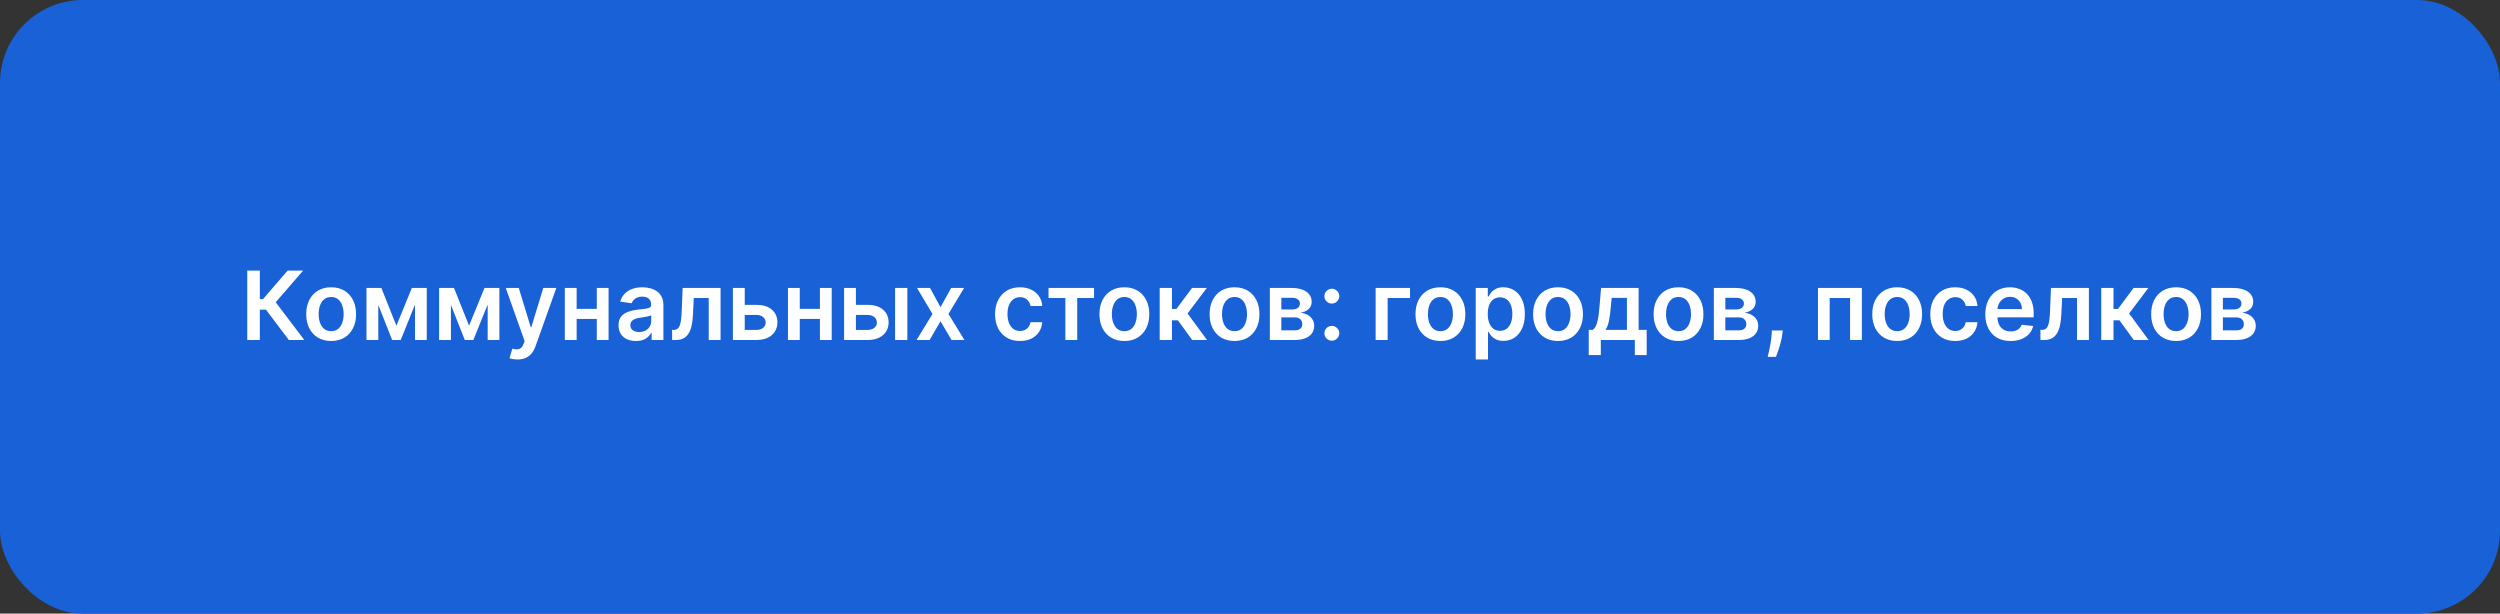 <?xml version="1.0" encoding="UTF-8"?> <svg xmlns="http://www.w3.org/2000/svg" width="603" height="148" viewBox="0 0 603 148" fill="none"><rect x="0" y="0" width="603" height="148" fill="#333333" stroke="none"/><rect width="603" height="148" rx="20" fill="#1861D6"></rect><path d="M69.661 82L64.156 74.69H62.67V82H59.64V65.273H62.67V72.15H63.429L69.375 65.273H73.108L66.5 72.901L73.394 82H69.661ZM79.873 82.245C78.648 82.245 77.586 81.975 76.688 81.436C75.789 80.897 75.092 80.143 74.597 79.174C74.106 78.205 73.862 77.072 73.862 75.776C73.862 74.48 74.106 73.345 74.597 72.37C75.092 71.396 75.789 70.639 76.688 70.1C77.586 69.561 78.648 69.291 79.873 69.291C81.098 69.291 82.16 69.561 83.058 70.1C83.957 70.639 84.651 71.396 85.141 72.37C85.636 73.345 85.884 74.48 85.884 75.776C85.884 77.072 85.636 78.205 85.141 79.174C84.651 80.143 83.957 80.897 83.058 81.436C82.16 81.975 81.098 82.245 79.873 82.245ZM79.889 79.876C80.553 79.876 81.109 79.694 81.555 79.329C82.002 78.959 82.334 78.463 82.552 77.843C82.775 77.222 82.887 76.53 82.887 75.768C82.887 75 82.775 74.306 82.552 73.685C82.334 73.059 82.002 72.561 81.555 72.191C81.109 71.82 80.553 71.635 79.889 71.635C79.209 71.635 78.642 71.82 78.19 72.191C77.744 72.561 77.409 73.059 77.186 73.685C76.968 74.306 76.859 75 76.859 75.768C76.859 76.53 76.968 77.222 77.186 77.843C77.409 78.463 77.744 78.959 78.19 79.329C78.642 79.694 79.209 79.876 79.889 79.876ZM95.614 78.561L99.338 69.454H101.723L96.651 82H94.585L89.627 69.454H91.987L95.614 78.561ZM91.244 69.454V82H88.394V69.454H91.244ZM100.106 82V69.454H102.932V82H100.106ZM113.133 78.561L116.858 69.454H119.243L114.171 82H112.104L107.147 69.454H109.507L113.133 78.561ZM108.764 69.454V82H105.913V69.454H108.764ZM117.626 82V69.454H120.452V82H117.626ZM124.821 86.704C124.418 86.704 124.045 86.672 123.702 86.606C123.365 86.547 123.095 86.476 122.894 86.394L123.58 84.091C124.01 84.216 124.394 84.276 124.731 84.271C125.069 84.265 125.366 84.159 125.622 83.952C125.883 83.751 126.104 83.413 126.283 82.939L126.536 82.261L121.987 69.454H125.123L128.015 78.929H128.145L131.045 69.454H134.189L129.166 83.519C128.932 84.183 128.622 84.752 128.235 85.226C127.849 85.705 127.375 86.07 126.814 86.321C126.259 86.577 125.594 86.704 124.821 86.704ZM144.852 74.502V76.928H138.171V74.502H144.852ZM139.086 69.454V82H136.235V69.454H139.086ZM146.788 69.454V82H143.946V69.454H146.788ZM153.39 82.253C152.595 82.253 151.879 82.112 151.241 81.829C150.61 81.54 150.109 81.115 149.739 80.554C149.374 79.993 149.191 79.302 149.191 78.48C149.191 77.772 149.322 77.187 149.583 76.724C149.845 76.261 150.201 75.891 150.653 75.613C151.105 75.335 151.614 75.126 152.181 74.984C152.752 74.837 153.343 74.731 153.953 74.665C154.688 74.589 155.284 74.521 155.742 74.461C156.199 74.396 156.531 74.298 156.738 74.167C156.951 74.031 157.057 73.822 157.057 73.538V73.489C157.057 72.874 156.874 72.398 156.51 72.06C156.145 71.722 155.619 71.554 154.933 71.554C154.209 71.554 153.635 71.712 153.21 72.027C152.791 72.343 152.507 72.716 152.36 73.146L149.6 72.754C149.818 71.992 150.177 71.355 150.678 70.843C151.179 70.326 151.791 69.939 152.516 69.683C153.24 69.422 154.04 69.291 154.917 69.291C155.521 69.291 156.123 69.362 156.722 69.504C157.321 69.645 157.868 69.879 158.364 70.206C158.859 70.527 159.257 70.966 159.556 71.521C159.861 72.076 160.013 72.771 160.013 73.604V82H157.171V80.277H157.073C156.893 80.625 156.64 80.952 156.314 81.257C155.992 81.556 155.587 81.799 155.097 81.984C154.612 82.163 154.043 82.253 153.39 82.253ZM154.157 80.081C154.751 80.081 155.265 79.963 155.701 79.729C156.137 79.49 156.471 79.174 156.706 78.782C156.945 78.39 157.065 77.963 157.065 77.5V76.021C156.972 76.097 156.814 76.168 156.591 76.234C156.373 76.299 156.128 76.356 155.856 76.405C155.584 76.454 155.314 76.498 155.048 76.536C154.781 76.574 154.549 76.607 154.353 76.634C153.912 76.694 153.517 76.792 153.169 76.928C152.821 77.064 152.546 77.255 152.344 77.5C152.143 77.739 152.042 78.05 152.042 78.431C152.042 78.975 152.241 79.386 152.638 79.664C153.036 79.942 153.542 80.081 154.157 80.081ZM162.121 82L162.104 79.566H162.537C162.864 79.566 163.139 79.493 163.362 79.346C163.585 79.198 163.771 78.954 163.918 78.61C164.065 78.262 164.179 77.794 164.261 77.206C164.342 76.618 164.399 75.885 164.432 75.008L164.653 69.454H173.8V82H170.942V71.88H167.34L167.144 75.923C167.095 76.969 166.978 77.875 166.793 78.643C166.613 79.405 166.357 80.034 166.025 80.53C165.698 81.025 165.287 81.396 164.792 81.641C164.296 81.88 163.711 82 163.035 82H162.121ZM178.779 73.538H182.478C184.079 73.538 185.318 73.928 186.195 74.706C187.071 75.485 187.512 76.506 187.518 77.769C187.512 78.591 187.311 79.321 186.913 79.958C186.521 80.595 185.95 81.096 185.198 81.461C184.452 81.82 183.546 82 182.478 82H176.777V69.454H179.628V79.574H182.478C183.121 79.574 183.649 79.411 184.063 79.084C184.477 78.752 184.684 78.327 184.684 77.81C184.684 77.266 184.477 76.822 184.063 76.479C183.649 76.136 183.121 75.964 182.478 75.964H178.779V73.538ZM198.669 74.502V76.928H191.988V74.502H198.669ZM192.902 69.454V82H190.052V69.454H192.902ZM200.604 69.454V82H197.762V69.454H200.604ZM205.597 73.538H209.297C210.898 73.538 212.136 73.928 213.013 74.706C213.89 75.485 214.331 76.506 214.336 77.769C214.331 78.591 214.129 79.321 213.732 79.958C213.34 80.595 212.768 81.096 212.017 81.461C211.271 81.82 210.364 82 209.297 82H203.596V69.454H206.446V79.574H209.297C209.939 79.574 210.468 79.411 210.881 79.084C211.295 78.752 211.502 78.327 211.502 77.81C211.502 77.266 211.295 76.822 210.881 76.479C210.468 76.136 209.939 75.964 209.297 75.964H205.597V73.538ZM215.896 82V69.454H218.853V82H215.896ZM224.319 69.454L226.851 74.086L229.424 69.454H232.552L228.77 75.727L232.617 82H229.506L226.851 77.483L224.221 82H221.085L224.907 75.727L221.183 69.454H224.319ZM246.016 82.245C244.764 82.245 243.689 81.97 242.79 81.42C241.897 80.87 241.208 80.111 240.724 79.141C240.245 78.167 240.005 77.045 240.005 75.776C240.005 74.502 240.25 73.378 240.74 72.403C241.23 71.423 241.922 70.661 242.815 70.116C243.713 69.566 244.775 69.291 246 69.291C247.018 69.291 247.919 69.479 248.704 69.855C249.493 70.225 250.122 70.751 250.59 71.431C251.059 72.106 251.325 72.896 251.391 73.8H248.565C248.45 73.195 248.178 72.692 247.748 72.289C247.323 71.88 246.754 71.676 246.041 71.676C245.436 71.676 244.906 71.84 244.448 72.166C243.991 72.487 243.634 72.95 243.378 73.555C243.128 74.159 243.003 74.883 243.003 75.727C243.003 76.582 243.128 77.317 243.378 77.933C243.629 78.542 243.98 79.013 244.432 79.346C244.889 79.672 245.426 79.836 246.041 79.836C246.476 79.836 246.866 79.754 247.209 79.591C247.557 79.422 247.849 79.18 248.083 78.864C248.317 78.548 248.478 78.164 248.565 77.712H251.391C251.32 78.6 251.059 79.386 250.607 80.072C250.155 80.753 249.539 81.287 248.761 81.673C247.982 82.055 247.067 82.245 246.016 82.245ZM252.908 71.88V69.454H263.885V71.88H259.826V82H256.967V71.88H252.908ZM271.195 82.245C269.97 82.245 268.908 81.975 268.01 81.436C267.111 80.897 266.414 80.143 265.919 79.174C265.429 78.205 265.184 77.072 265.184 75.776C265.184 74.48 265.429 73.345 265.919 72.37C266.414 71.396 267.111 70.639 268.01 70.1C268.908 69.561 269.97 69.291 271.195 69.291C272.42 69.291 273.482 69.561 274.38 70.1C275.279 70.639 275.973 71.396 276.463 72.37C276.959 73.345 277.206 74.48 277.206 75.776C277.206 77.072 276.959 78.205 276.463 79.174C275.973 80.143 275.279 80.897 274.38 81.436C273.482 81.975 272.42 82.245 271.195 82.245ZM271.211 79.876C271.876 79.876 272.431 79.694 272.878 79.329C273.324 78.959 273.656 78.463 273.874 77.843C274.097 77.222 274.209 76.53 274.209 75.768C274.209 75 274.097 74.306 273.874 73.685C273.656 73.059 273.324 72.561 272.878 72.191C272.431 71.82 271.876 71.635 271.211 71.635C270.531 71.635 269.965 71.82 269.513 72.191C269.066 72.561 268.731 73.059 268.508 73.685C268.29 74.306 268.181 75 268.181 75.768C268.181 76.53 268.29 77.222 268.508 77.843C268.731 78.463 269.066 78.959 269.513 79.329C269.965 79.694 270.531 79.876 271.211 79.876ZM279.716 82V69.454H282.673V74.519H283.751L287.524 69.454H291.085L286.438 75.613L291.134 82H287.557L284.118 77.271H282.673V82H279.716ZM297.766 82.245C296.541 82.245 295.479 81.975 294.581 81.436C293.683 80.897 292.986 80.143 292.49 79.174C292 78.205 291.755 77.072 291.755 75.776C291.755 74.48 292 73.345 292.49 72.37C292.986 71.396 293.683 70.639 294.581 70.1C295.479 69.561 296.541 69.291 297.766 69.291C298.992 69.291 300.053 69.561 300.952 70.1C301.85 70.639 302.544 71.396 303.034 72.37C303.53 73.345 303.778 74.48 303.778 75.776C303.778 77.072 303.53 78.205 303.034 79.174C302.544 80.143 301.85 80.897 300.952 81.436C300.053 81.975 298.992 82.245 297.766 82.245ZM297.783 79.876C298.447 79.876 299.002 79.694 299.449 79.329C299.895 78.959 300.228 78.463 300.445 77.843C300.669 77.222 300.78 76.53 300.78 75.768C300.78 75 300.669 74.306 300.445 73.685C300.228 73.059 299.895 72.561 299.449 72.191C299.002 71.82 298.447 71.635 297.783 71.635C297.102 71.635 296.536 71.82 296.084 72.191C295.637 72.561 295.302 73.059 295.079 73.685C294.861 74.306 294.753 75 294.753 75.768C294.753 76.53 294.861 77.222 295.079 77.843C295.302 78.463 295.637 78.959 296.084 79.329C296.536 79.694 297.102 79.876 297.783 79.876ZM306.287 82V69.454H311.555C313.042 69.454 314.215 69.751 315.076 70.345C315.941 70.938 316.374 71.766 316.374 72.828C316.374 73.53 316.129 74.105 315.639 74.551C315.155 74.992 314.493 75.289 313.654 75.441C314.313 75.496 314.89 75.662 315.386 75.94C315.887 76.217 316.279 76.582 316.562 77.034C316.845 77.486 316.987 78.006 316.987 78.594C316.987 79.286 316.804 79.887 316.44 80.399C316.08 80.906 315.555 81.3 314.863 81.584C314.177 81.861 313.344 82 312.364 82H306.287ZM309.056 79.672H312.364C312.908 79.672 313.336 79.544 313.646 79.288C313.957 79.027 314.112 78.673 314.112 78.227C314.112 77.709 313.957 77.304 313.646 77.01C313.336 76.71 312.908 76.56 312.364 76.56H309.056V79.672ZM309.056 74.649H311.613C312.015 74.649 312.361 74.592 312.65 74.478C312.938 74.358 313.159 74.192 313.311 73.979C313.464 73.762 313.54 73.503 313.54 73.204C313.54 72.773 313.363 72.436 313.009 72.191C312.661 71.946 312.176 71.823 311.555 71.823H309.056V74.649ZM321.248 82.18C320.753 82.18 320.328 82.005 319.974 81.657C319.62 81.308 319.446 80.884 319.451 80.383C319.446 79.893 319.62 79.474 319.974 79.125C320.328 78.776 320.753 78.602 321.248 78.602C321.727 78.602 322.144 78.776 322.498 79.125C322.857 79.474 323.04 79.893 323.045 80.383C323.04 80.715 322.953 81.017 322.784 81.289C322.62 81.562 322.403 81.779 322.13 81.943C321.864 82.101 321.57 82.18 321.248 82.18ZM321.248 73.228C320.753 73.228 320.328 73.054 319.974 72.705C319.62 72.351 319.446 71.927 319.451 71.431C319.446 70.941 319.62 70.522 319.974 70.173C320.328 69.819 320.753 69.642 321.248 69.642C321.727 69.642 322.144 69.819 322.498 70.173C322.857 70.522 323.04 70.941 323.045 71.431C323.04 71.758 322.953 72.057 322.784 72.329C322.62 72.602 322.403 72.82 322.13 72.983C321.864 73.146 321.57 73.228 321.248 73.228ZM340.101 69.454V71.88H334.694V82H331.803V69.454H340.101ZM347.428 82.245C346.202 82.245 345.141 81.975 344.242 81.436C343.344 80.897 342.647 80.143 342.151 79.174C341.661 78.205 341.416 77.072 341.416 75.776C341.416 74.48 341.661 73.345 342.151 72.37C342.647 71.396 343.344 70.639 344.242 70.1C345.141 69.561 346.202 69.291 347.428 69.291C348.653 69.291 349.714 69.561 350.613 70.1C351.511 70.639 352.206 71.396 352.696 72.37C353.191 73.345 353.439 74.48 353.439 75.776C353.439 77.072 353.191 78.205 352.696 79.174C352.206 80.143 351.511 80.897 350.613 81.436C349.714 81.975 348.653 82.245 347.428 82.245ZM347.444 79.876C348.108 79.876 348.664 79.694 349.11 79.329C349.557 78.959 349.889 78.463 350.106 77.843C350.33 77.222 350.441 76.53 350.441 75.768C350.441 75 350.33 74.306 350.106 73.685C349.889 73.059 349.557 72.561 349.11 72.191C348.664 71.82 348.108 71.635 347.444 71.635C346.763 71.635 346.197 71.82 345.745 72.191C345.298 72.561 344.964 73.059 344.74 73.685C344.523 74.306 344.414 75 344.414 75.768C344.414 76.53 344.523 77.222 344.74 77.843C344.964 78.463 345.298 78.959 345.745 79.329C346.197 79.694 346.763 79.876 347.444 79.876ZM355.948 86.704V69.454H358.856V71.529H359.028C359.18 71.224 359.395 70.9 359.673 70.557C359.951 70.209 360.326 69.912 360.8 69.667C361.274 69.416 361.878 69.291 362.613 69.291C363.582 69.291 364.456 69.539 365.235 70.034C366.019 70.525 366.64 71.251 367.097 72.215C367.56 73.174 367.791 74.35 367.791 75.744C367.791 77.121 367.565 78.292 367.114 79.256C366.662 80.219 366.046 80.954 365.268 81.461C364.489 81.967 363.607 82.221 362.621 82.221C361.903 82.221 361.306 82.101 360.833 81.861C360.359 81.622 359.978 81.333 359.689 80.995C359.406 80.652 359.185 80.328 359.028 80.023H358.905V86.704H355.948ZM358.848 75.727C358.848 76.539 358.962 77.249 359.191 77.859C359.425 78.469 359.76 78.945 360.196 79.288C360.637 79.626 361.17 79.795 361.796 79.795C362.45 79.795 362.997 79.621 363.438 79.272C363.879 78.918 364.211 78.436 364.435 77.826C364.663 77.211 364.778 76.511 364.778 75.727C364.778 74.949 364.666 74.257 364.443 73.653C364.219 73.048 363.887 72.575 363.446 72.231C363.005 71.888 362.455 71.717 361.796 71.717C361.165 71.717 360.628 71.883 360.187 72.215C359.746 72.547 359.411 73.013 359.183 73.612C358.96 74.211 358.848 74.916 358.848 75.727ZM375.796 82.245C374.571 82.245 373.509 81.975 372.61 81.436C371.712 80.897 371.015 80.143 370.519 79.174C370.029 78.205 369.784 77.072 369.784 75.776C369.784 74.48 370.029 73.345 370.519 72.37C371.015 71.396 371.712 70.639 372.61 70.1C373.509 69.561 374.571 69.291 375.796 69.291C377.021 69.291 378.083 69.561 378.981 70.1C379.879 70.639 380.574 71.396 381.064 72.37C381.559 73.345 381.807 74.48 381.807 75.776C381.807 77.072 381.559 78.205 381.064 79.174C380.574 80.143 379.879 80.897 378.981 81.436C378.083 81.975 377.021 82.245 375.796 82.245ZM375.812 79.876C376.476 79.876 377.032 79.694 377.478 79.329C377.925 78.959 378.257 78.463 378.475 77.843C378.698 77.222 378.81 76.53 378.81 75.768C378.81 75 378.698 74.306 378.475 73.685C378.257 73.059 377.925 72.561 377.478 72.191C377.032 71.82 376.476 71.635 375.812 71.635C375.131 71.635 374.565 71.82 374.113 72.191C373.667 72.561 373.332 73.059 373.109 73.685C372.891 74.306 372.782 75 372.782 75.768C372.782 76.53 372.891 77.222 373.109 77.843C373.332 78.463 373.667 78.959 374.113 79.329C374.565 79.694 375.131 79.876 375.812 79.876ZM383.206 85.643V79.566H384.202C384.469 79.359 384.692 79.079 384.872 78.725C385.052 78.365 385.199 77.943 385.313 77.459C385.433 76.969 385.531 76.421 385.607 75.817C385.683 75.207 385.751 74.551 385.811 73.849L386.171 69.454H395.237V79.566H397.181V85.643H394.322V82H386.113V85.643H383.206ZM387.241 79.566H392.411V71.84H388.735L388.539 73.849C388.43 75.177 388.286 76.315 388.106 77.263C387.927 78.21 387.638 78.978 387.241 79.566ZM404.86 82.245C403.635 82.245 402.573 81.975 401.675 81.436C400.776 80.897 400.079 80.143 399.584 79.174C399.094 78.205 398.849 77.072 398.849 75.776C398.849 74.48 399.094 73.345 399.584 72.37C400.079 71.396 400.776 70.639 401.675 70.1C402.573 69.561 403.635 69.291 404.86 69.291C406.085 69.291 407.147 69.561 408.045 70.1C408.944 70.639 409.638 71.396 410.128 72.37C410.624 73.345 410.871 74.48 410.871 75.776C410.871 77.072 410.624 78.205 410.128 79.174C409.638 80.143 408.944 80.897 408.045 81.436C407.147 81.975 406.085 82.245 404.86 82.245ZM404.876 79.876C405.541 79.876 406.096 79.694 406.543 79.329C406.989 78.959 407.321 78.463 407.539 77.843C407.762 77.222 407.874 76.53 407.874 75.768C407.874 75 407.762 74.306 407.539 73.685C407.321 73.059 406.989 72.561 406.543 72.191C406.096 71.82 405.541 71.635 404.876 71.635C404.196 71.635 403.63 71.82 403.178 72.191C402.731 72.561 402.396 73.059 402.173 73.685C401.955 74.306 401.846 75 401.846 75.768C401.846 76.53 401.955 77.222 402.173 77.843C402.396 78.463 402.731 78.959 403.178 79.329C403.63 79.694 404.196 79.876 404.876 79.876ZM413.381 82V69.454H418.649C420.136 69.454 421.309 69.751 422.169 70.345C423.035 70.938 423.468 71.766 423.468 72.828C423.468 73.53 423.223 74.105 422.733 74.551C422.248 74.992 421.587 75.289 420.748 75.441C421.407 75.496 421.984 75.662 422.48 75.94C422.981 76.217 423.373 76.582 423.656 77.034C423.939 77.486 424.081 78.006 424.081 78.594C424.081 79.286 423.898 79.887 423.533 80.399C423.174 80.906 422.649 81.3 421.957 81.584C421.271 81.861 420.438 82 419.458 82H413.381ZM416.15 79.672H419.458C420.002 79.672 420.43 79.544 420.74 79.288C421.05 79.027 421.206 78.673 421.206 78.227C421.206 77.709 421.05 77.304 420.74 77.01C420.43 76.71 420.002 76.56 419.458 76.56H416.15V79.672ZM416.15 74.649H418.706C419.109 74.649 419.455 74.592 419.744 74.478C420.032 74.358 420.253 74.192 420.405 73.979C420.558 73.762 420.634 73.503 420.634 73.204C420.634 72.773 420.457 72.436 420.103 72.191C419.754 71.946 419.27 71.823 418.649 71.823H416.15V74.649ZM429.992 79.713L429.886 80.612C429.809 81.298 429.673 81.995 429.477 82.702C429.287 83.416 429.085 84.072 428.873 84.671C428.661 85.27 428.489 85.741 428.358 86.084H426.365C426.442 85.752 426.545 85.3 426.676 84.728C426.812 84.156 426.943 83.514 427.068 82.8C427.193 82.087 427.278 81.363 427.321 80.628L427.378 79.713H429.992ZM438.492 82V69.454H449.086V82H446.235V71.88H441.318V82H438.492ZM457.598 82.245C456.373 82.245 455.311 81.975 454.413 81.436C453.515 80.897 452.818 80.143 452.322 79.174C451.832 78.205 451.587 77.072 451.587 75.776C451.587 74.48 451.832 73.345 452.322 72.37C452.818 71.396 453.515 70.639 454.413 70.1C455.311 69.561 456.373 69.291 457.598 69.291C458.824 69.291 459.885 69.561 460.784 70.1C461.682 70.639 462.376 71.396 462.867 72.37C463.362 73.345 463.61 74.48 463.61 75.776C463.61 77.072 463.362 78.205 462.867 79.174C462.376 80.143 461.682 80.897 460.784 81.436C459.885 81.975 458.824 82.245 457.598 82.245ZM457.615 79.876C458.279 79.876 458.834 79.694 459.281 79.329C459.727 78.959 460.06 78.463 460.277 77.843C460.501 77.222 460.612 76.53 460.612 75.768C460.612 75 460.501 74.306 460.277 73.685C460.06 73.059 459.727 72.561 459.281 72.191C458.834 71.82 458.279 71.635 457.615 71.635C456.934 71.635 456.368 71.82 455.916 72.191C455.469 72.561 455.135 73.059 454.911 73.685C454.693 74.306 454.585 75 454.585 75.768C454.585 76.53 454.693 77.222 454.911 77.843C455.135 78.463 455.469 78.959 455.916 79.329C456.368 79.694 456.934 79.876 457.615 79.876ZM471.592 82.245C470.339 82.245 469.264 81.97 468.365 81.42C467.472 80.87 466.784 80.111 466.299 79.141C465.82 78.167 465.58 77.045 465.58 75.776C465.58 74.502 465.825 73.378 466.315 72.403C466.805 71.423 467.497 70.661 468.39 70.116C469.288 69.566 470.35 69.291 471.575 69.291C472.593 69.291 473.495 69.479 474.279 69.855C475.068 70.225 475.697 70.751 476.165 71.431C476.634 72.106 476.901 72.896 476.966 73.8H474.14C474.026 73.195 473.753 72.692 473.323 72.289C472.898 71.88 472.329 71.676 471.616 71.676C471.012 71.676 470.481 71.84 470.023 72.166C469.566 72.487 469.209 72.95 468.953 73.555C468.703 74.159 468.578 74.883 468.578 75.727C468.578 76.582 468.703 77.317 468.953 77.933C469.204 78.542 469.555 79.013 470.007 79.346C470.464 79.672 471.001 79.836 471.616 79.836C472.052 79.836 472.441 79.754 472.784 79.591C473.133 79.422 473.424 79.18 473.658 78.864C473.892 78.548 474.053 78.164 474.14 77.712H476.966C476.895 78.6 476.634 79.386 476.182 80.072C475.73 80.753 475.115 81.287 474.336 81.673C473.557 82.055 472.642 82.245 471.592 82.245ZM484.948 82.245C483.69 82.245 482.604 81.984 481.689 81.461C480.779 80.933 480.08 80.187 479.59 79.223C479.1 78.254 478.855 77.113 478.855 75.801C478.855 74.51 479.1 73.378 479.59 72.403C480.085 71.423 480.777 70.661 481.664 70.116C482.552 69.566 483.595 69.291 484.792 69.291C485.566 69.291 486.295 69.416 486.981 69.667C487.673 69.912 488.283 70.293 488.811 70.81C489.345 71.328 489.764 71.987 490.069 72.787C490.374 73.582 490.526 74.529 490.526 75.629V76.536H480.243V74.543H487.692C487.687 73.977 487.564 73.473 487.324 73.032C487.085 72.585 486.75 72.234 486.32 71.978C485.895 71.722 485.4 71.594 484.833 71.594C484.229 71.594 483.698 71.742 483.241 72.035C482.783 72.324 482.427 72.705 482.171 73.179C481.92 73.647 481.792 74.162 481.787 74.723V76.462C481.787 77.192 481.92 77.818 482.187 78.341C482.454 78.858 482.827 79.256 483.306 79.533C483.785 79.806 484.346 79.942 484.989 79.942C485.419 79.942 485.808 79.882 486.156 79.762C486.505 79.637 486.807 79.454 487.063 79.215C487.319 78.975 487.512 78.678 487.643 78.325L490.404 78.635C490.229 79.365 489.897 80.002 489.407 80.546C488.923 81.085 488.302 81.504 487.545 81.804C486.788 82.098 485.922 82.245 484.948 82.245ZM492.162 82L492.145 79.566H492.578C492.905 79.566 493.18 79.493 493.403 79.346C493.626 79.198 493.812 78.954 493.959 78.61C494.106 78.262 494.22 77.794 494.302 77.206C494.383 76.618 494.44 75.885 494.473 75.008L494.694 69.454H503.841V82H500.983V71.88H497.381L497.185 75.923C497.136 76.969 497.019 77.875 496.834 78.643C496.654 79.405 496.398 80.034 496.066 80.53C495.739 81.025 495.328 81.396 494.833 81.641C494.337 81.88 493.752 82 493.076 82H492.162ZM506.818 82V69.454H509.775V74.519H510.853L514.627 69.454H518.188L513.54 75.613L518.237 82H514.659L511.221 77.271H509.775V82H506.818ZM524.869 82.245C523.644 82.245 522.582 81.975 521.684 81.436C520.785 80.897 520.088 80.143 519.593 79.174C519.103 78.205 518.858 77.072 518.858 75.776C518.858 74.48 519.103 73.345 519.593 72.37C520.088 71.396 520.785 70.639 521.684 70.1C522.582 69.561 523.644 69.291 524.869 69.291C526.094 69.291 527.156 69.561 528.054 70.1C528.953 70.639 529.647 71.396 530.137 72.37C530.633 73.345 530.88 74.48 530.88 75.776C530.88 77.072 530.633 78.205 530.137 79.174C529.647 80.143 528.953 80.897 528.054 81.436C527.156 81.975 526.094 82.245 524.869 82.245ZM524.885 79.876C525.55 79.876 526.105 79.694 526.551 79.329C526.998 78.959 527.33 78.463 527.548 77.843C527.771 77.222 527.883 76.53 527.883 75.768C527.883 75 527.771 74.306 527.548 73.685C527.33 73.059 526.998 72.561 526.551 72.191C526.105 71.82 525.55 71.635 524.885 71.635C524.205 71.635 523.638 71.82 523.186 72.191C522.74 72.561 522.405 73.059 522.182 73.685C521.964 74.306 521.855 75 521.855 75.768C521.855 76.53 521.964 77.222 522.182 77.843C522.405 78.463 522.74 78.959 523.186 79.329C523.638 79.694 524.205 79.876 524.885 79.876ZM533.39 82V69.454H538.658C540.144 69.454 541.318 69.751 542.178 70.345C543.044 70.938 543.477 71.766 543.477 72.828C543.477 73.53 543.232 74.105 542.742 74.551C542.257 74.992 541.596 75.289 540.757 75.441C541.416 75.496 541.993 75.662 542.489 75.94C542.989 76.217 543.381 76.582 543.665 77.034C543.948 77.486 544.089 78.006 544.089 78.594C544.089 79.286 543.907 79.887 543.542 80.399C543.183 80.906 542.657 81.3 541.966 81.584C541.28 81.861 540.447 82 539.466 82H533.39ZM536.159 79.672H539.466C540.011 79.672 540.438 79.544 540.749 79.288C541.059 79.027 541.214 78.673 541.214 78.227C541.214 77.709 541.059 77.304 540.749 77.01C540.438 76.71 540.011 76.56 539.466 76.56H536.159V79.672ZM536.159 74.649H538.715C539.118 74.649 539.464 74.592 539.752 74.478C540.041 74.358 540.261 74.192 540.414 73.979C540.566 73.762 540.643 73.503 540.643 73.204C540.643 72.773 540.466 72.436 540.112 72.191C539.763 71.946 539.279 71.823 538.658 71.823H536.159V74.649Z" fill="white"></path></svg> 